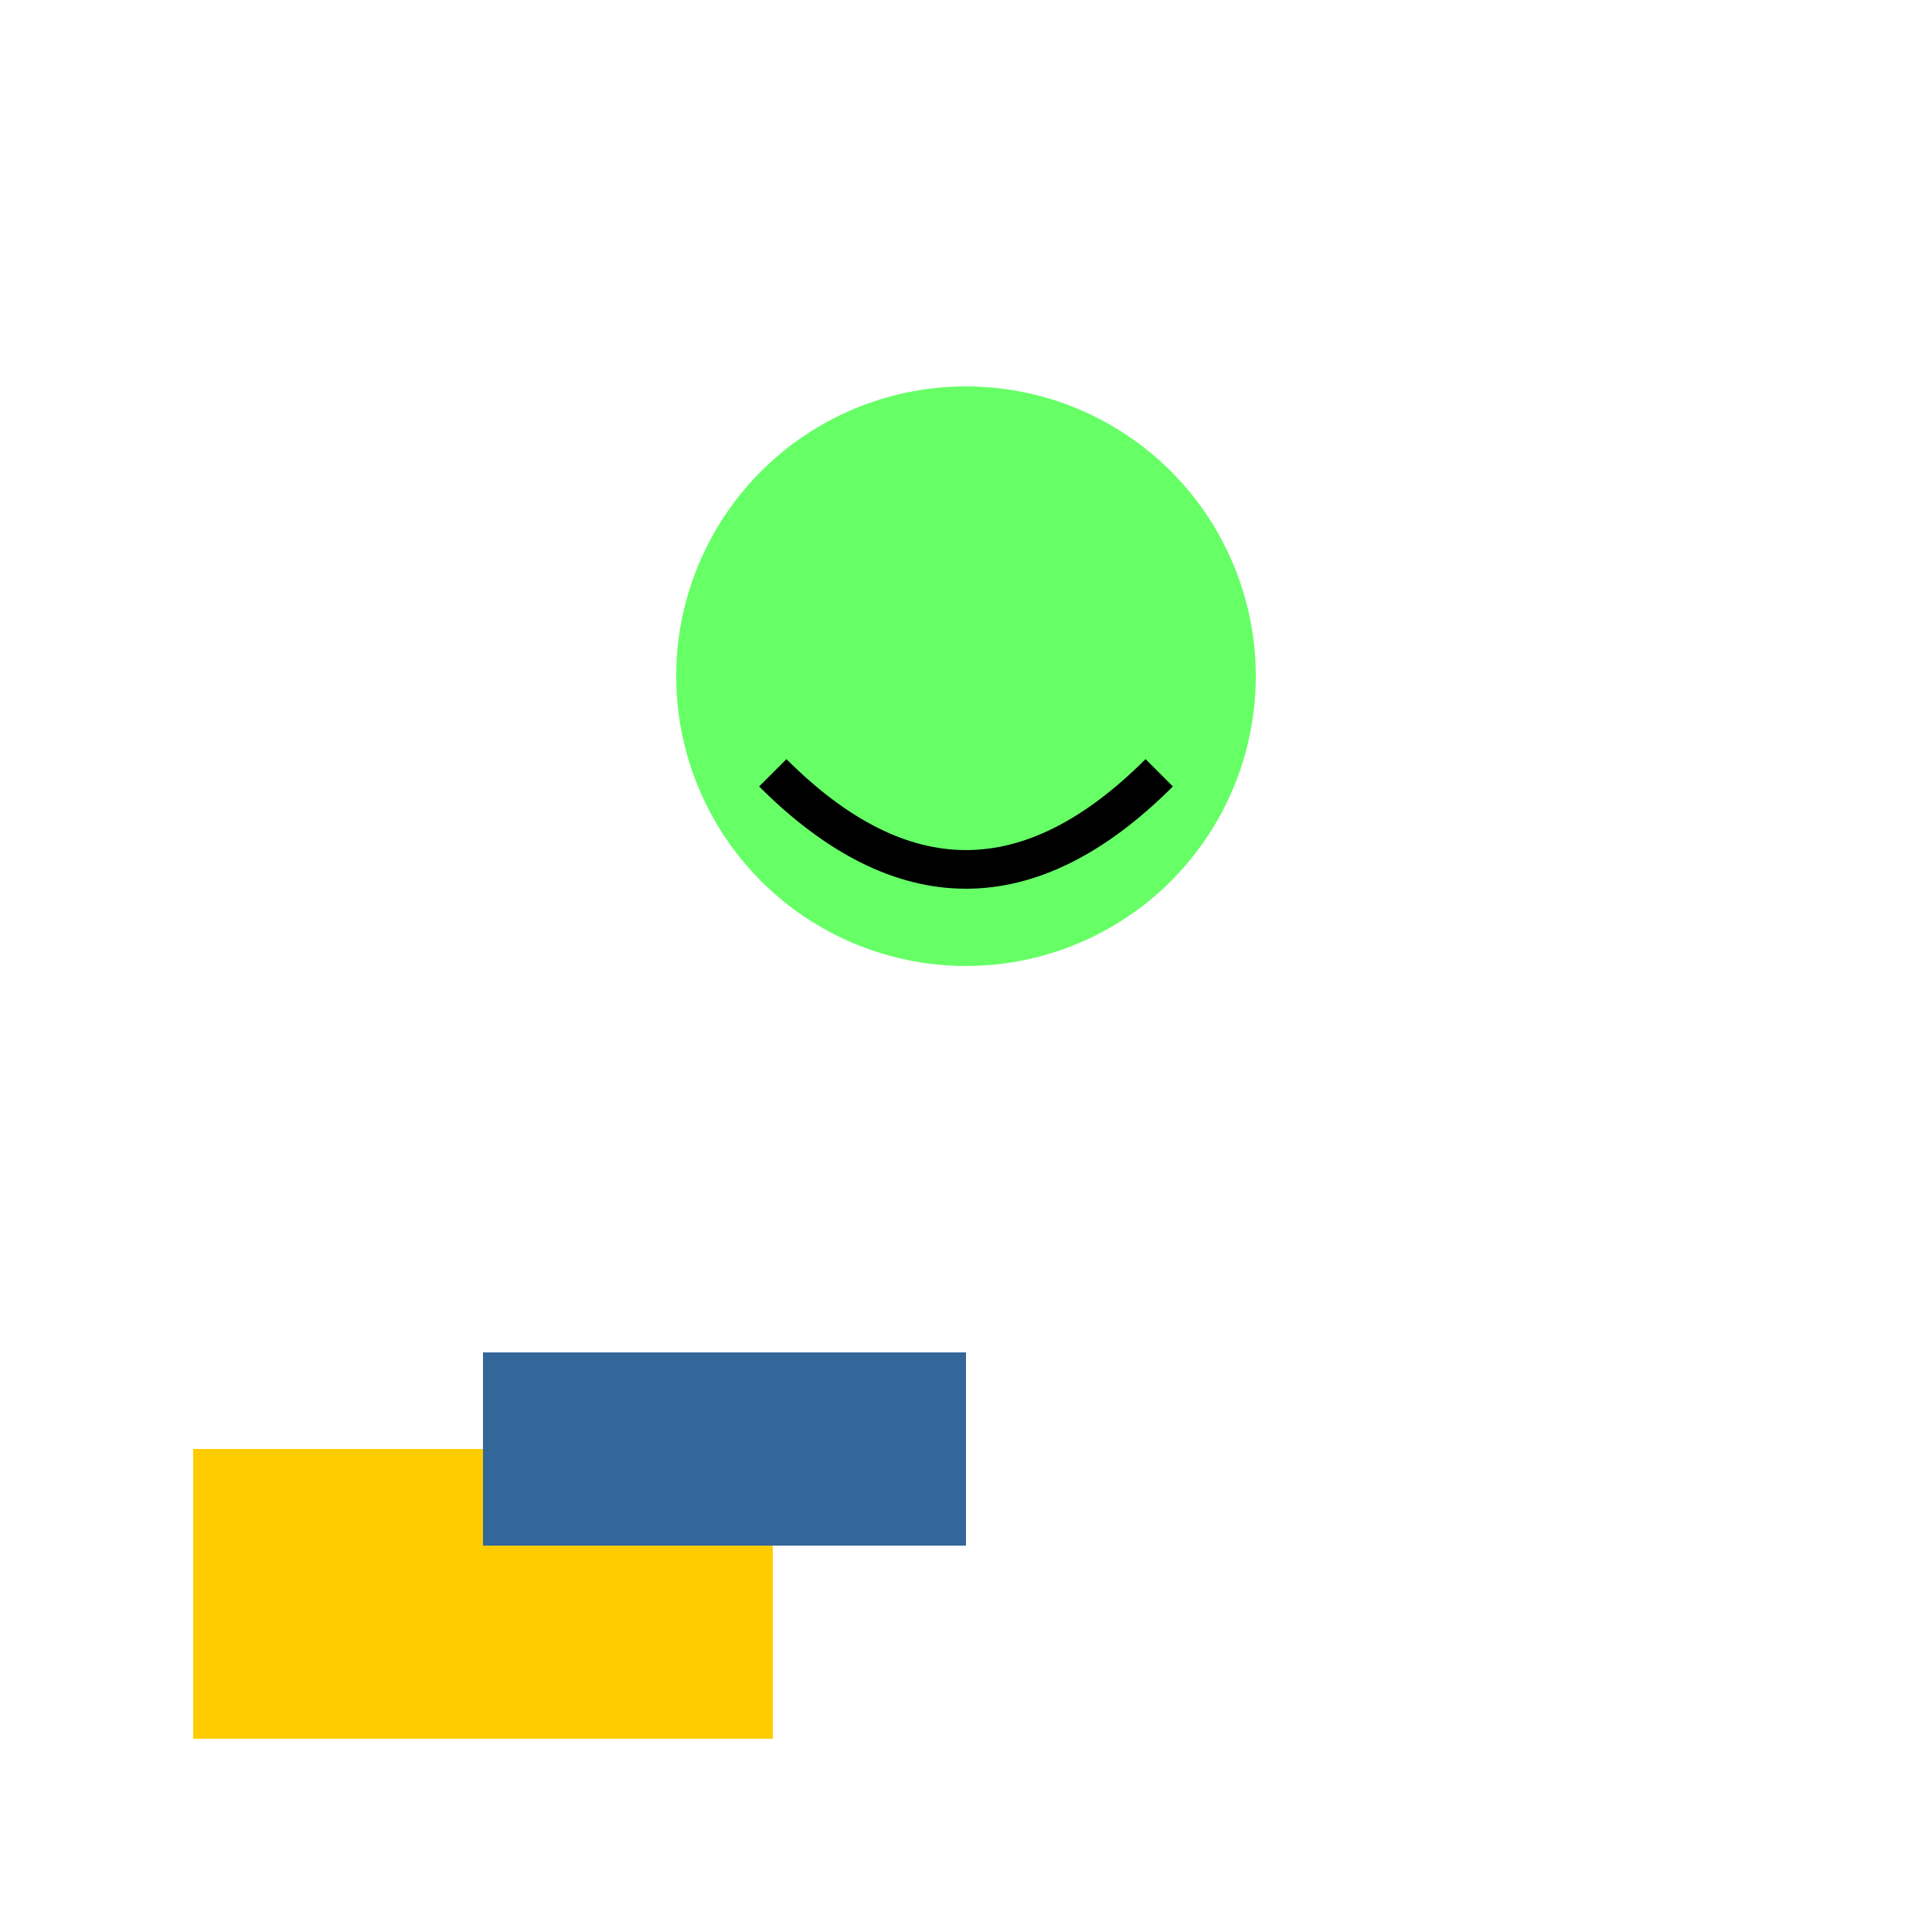 <svg xmlns="http://www.w3.org/2000/svg" viewBox="0 0 100 100">
    <style>
        .boot1 { fill: #ffcc00; }
        .boot2 { fill: #336699; }
        .froge { fill: #66ff66; }
    </style>
    <rect class="boot1" x="10" y="75" width="30" height="15" />
    <rect class="boot2" x="25" y="70" width="25" height="10" />
    <circle class="froge" cx="50" cy="35" r="15" />
    <circle class="froge" cx="40" cy="30" r="3" />
    <circle class="froge" cx="60" cy="30" r="3" />
    <path class="froge" d="M40,40 Q50,50 60,40" stroke="black" stroke-width="2" fill="none" />
    Sorry, your browser does not support inline SVG.
</svg>